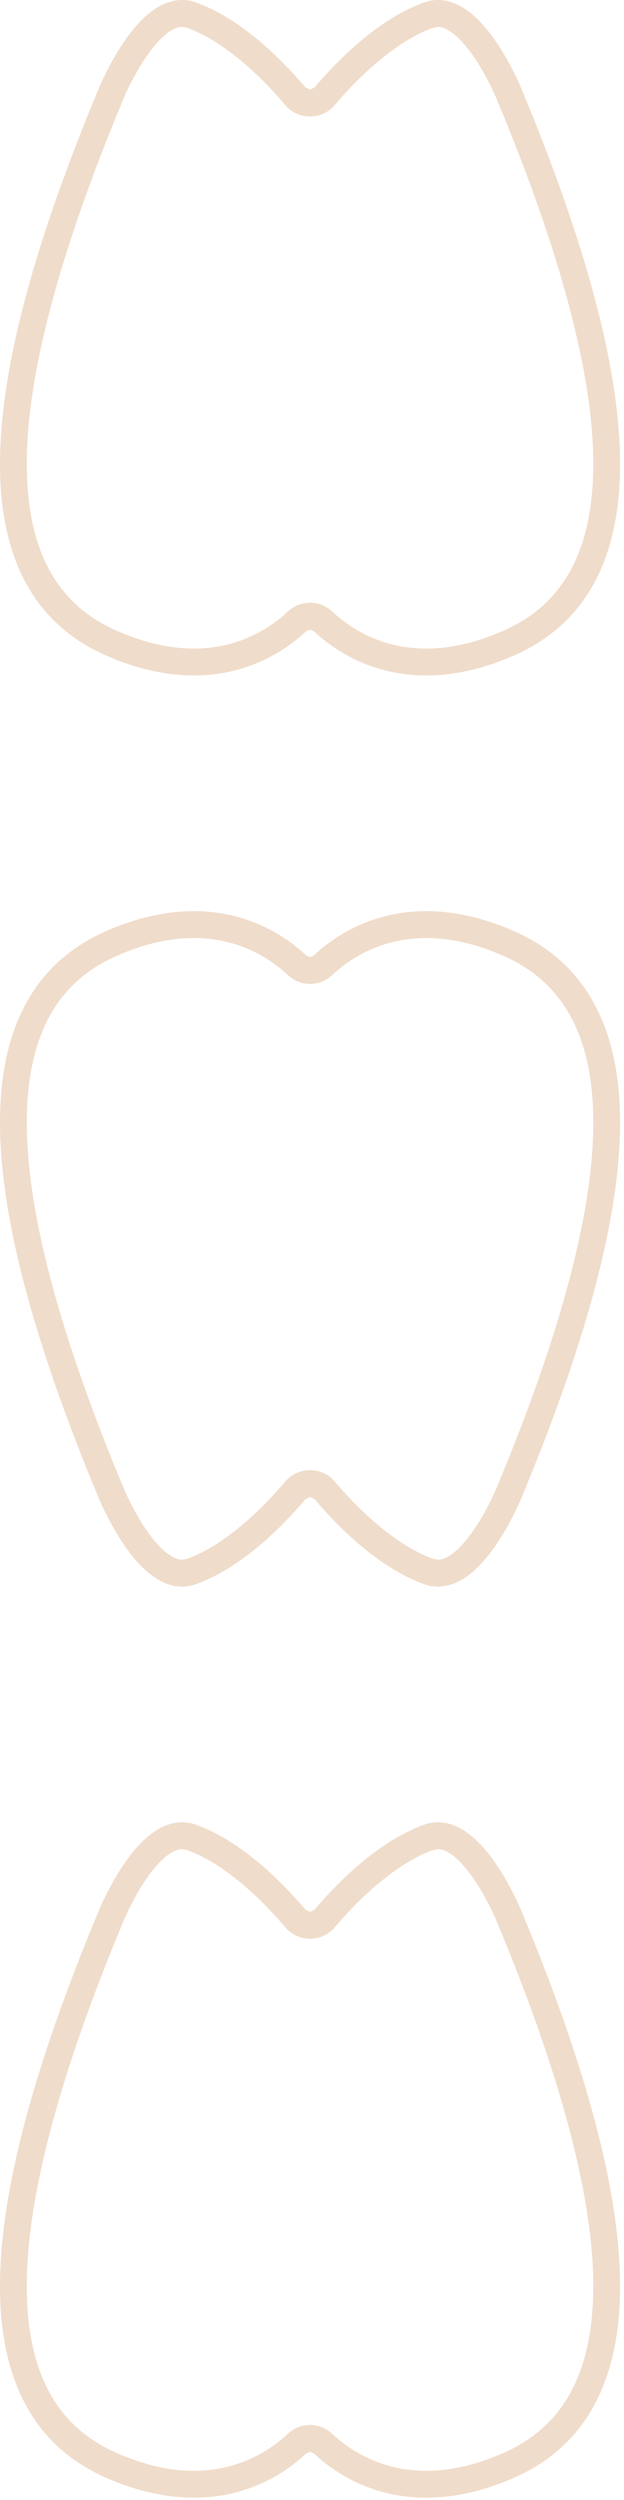 <?xml version="1.0" encoding="UTF-8"?> <svg xmlns="http://www.w3.org/2000/svg" viewBox="0 0 79.432 318" fill="none"><path fill-rule="evenodd" clip-rule="evenodd" d="M41.338 12.234L40.037 11.125L39.465 11.396L38.891 11.125C34.872 6.4 29.997 2.136 24.935 0.308C24.359 0.099 23.765 0 23.182 0C21.346 0.014 19.828 0.928 18.583 2.027C16.713 3.705 15.27 5.982 14.223 7.868C13.183 9.749 12.575 11.239 12.555 11.279L12.562 11.269C4.302 31.11 0.011 46.947 0 59.028C0 64.973 1.051 70.037 3.293 74.157C5.524 78.28 8.969 81.392 13.448 83.358C17.617 85.197 21.373 85.926 24.669 85.926C31.795 85.926 36.606 82.532 38.99 80.28L39.465 80.091L39.942 80.276C42.323 82.532 47.137 85.926 54.26 85.926C57.556 85.926 61.315 85.197 65.484 83.358C69.96 81.392 73.405 78.28 75.639 74.157C77.878 70.037 78.932 64.973 78.932 59.028C78.918 46.95 74.63 31.11 66.37 11.269L66.374 11.279C66.35 11.225 65.278 8.601 63.529 5.889C62.645 4.53 61.597 3.147 60.345 2.027C59.1 0.928 57.585 0.014 55.747 0C55.167 0 54.57 0.099 53.993 0.308C48.93 2.136 44.06 6.4 40.037 11.125L41.338 12.234L42.637 13.344C46.393 8.89 51.032 4.976 55.136 3.533L55.747 3.424C56.344 3.413 57.172 3.777 58.083 4.591C59.441 5.787 60.789 7.821 61.724 9.526C62.194 10.383 62.573 11.156 62.832 11.711L63.125 12.361L63.218 12.581L63.221 12.588C71.405 32.203 75.529 47.762 75.52 59.028C75.52 64.575 74.531 69.051 72.644 72.516C70.75 75.983 67.98 78.505 64.108 80.221C60.322 81.892 57.057 82.502 54.26 82.502C48.258 82.502 44.285 79.666 42.275 77.783C41.487 77.041 40.47 76.667 39.464 76.667C38.461 76.667 37.441 77.041 36.653 77.783C34.643 79.666 30.672 82.502 24.668 82.502C21.874 82.502 18.606 81.892 14.819 80.221C10.947 78.505 8.18 75.983 6.287 72.516C4.397 69.051 3.411 64.575 3.411 59.028C3.397 47.762 7.526 32.205 15.706 12.591L15.709 12.584L15.879 12.186C16.285 11.269 17.404 8.903 18.864 6.868C19.591 5.852 20.403 4.924 21.18 4.307C21.966 3.684 22.654 3.42 23.18 3.423L23.791 3.533C27.894 4.975 32.537 8.889 36.29 13.344C37.112 14.316 38.3 14.823 39.463 14.82C40.629 14.823 41.814 14.316 42.637 13.344L41.338 12.234Z" fill="#E2BB96" fill-opacity="0.5"></path><path fill-rule="evenodd" clip-rule="evenodd" d="M37.594 189.592L38.895 190.701L39.468 190.431L40.041 190.701C44.06 195.427 48.935 199.69 53.997 201.519C54.574 201.727 55.168 201.826 55.751 201.826C57.586 201.813 59.104 200.898 60.35 199.8C62.219 198.121 63.662 195.844 64.709 193.958C65.749 192.078 66.357 190.588 66.377 190.547L66.37 190.557C74.63 170.716 78.922 154.88 78.932 142.799C78.932 136.853 77.881 131.789 75.639 127.67C73.409 123.546 69.963 120.434 65.484 118.469C61.314 116.629 57.559 115.9 54.263 115.9C47.137 115.9 42.326 119.294 39.942 121.547L39.468 121.735L38.99 121.551C36.609 119.294 31.795 115.9 24.672 115.9C21.376 115.9 17.617 116.629 13.449 118.469C8.972 120.434 5.527 123.546 3.293 127.67C1.054 131.789 0 136.853 0 142.799C0.014 154.876 4.302 170.716 12.562 190.557L12.558 190.547C12.582 190.601 13.654 193.225 15.403 195.937C16.287 197.296 17.335 198.679 18.587 199.8C19.832 200.898 21.347 201.813 23.185 201.826C23.765 201.826 24.362 201.727 24.939 201.519C30.002 199.69 34.872 195.427 38.895 190.701L37.594 189.592L36.296 188.482C32.539 192.937 27.9 196.85 23.796 198.293L23.185 198.403C22.588 198.413 21.76 198.049 20.849 197.235C19.491 196.039 18.143 194.006 17.208 192.3C16.738 191.444 16.359 190.67 16.1 190.115L15.807 189.465L15.714 189.245L15.711 189.238C7.527 169.624 3.403 154.064 3.412 142.798C3.412 137.251 4.402 132.775 6.288 129.31C8.182 125.843 10.952 123.321 14.824 121.605C18.61 119.934 21.875 119.325 24.673 119.325C30.674 119.325 34.647 122.16 36.657 124.043C37.445 124.786 38.462 125.159 39.468 125.159C40.471 125.159 41.491 124.786 42.279 124.043C44.289 122.16 48.26 119.325 54.264 119.325C57.058 119.325 60.326 119.934 64.113 121.605C67.985 123.321 70.752 125.843 72.645 129.31C74.535 132.775 75.521 137.251 75.521 142.798C75.535 154.064 71.407 169.621 63.226 189.236L63.223 189.243L63.053 189.64C62.647 190.557 61.528 192.923 60.068 194.958C59.341 195.975 58.529 196.903 57.752 197.519C56.966 198.142 56.278 198.406 55.752 198.403L55.142 198.294C51.038 196.851 46.395 192.937 42.642 188.483C41.82 187.51 40.632 187.004 39.469 187.006C38.303 187.004 37.118 187.51 36.296 188.482L37.594 189.592Z" fill="#E2BB96" fill-opacity="0.5"></path><path fill-rule="evenodd" clip-rule="evenodd" d="M41.338 244.035L40.037 242.925L39.465 243.196L38.891 242.925C34.872 238.2 29.997 233.937 24.935 232.108C24.359 231.899 23.765 231.801 23.182 231.801C21.346 231.814 19.828 232.728 18.583 233.827C16.713 235.506 15.27 237.783 14.223 239.669C13.183 241.549 12.575 243.039 12.555 243.08L12.562 243.07C4.302 262.911 0.011 278.748 0 290.827C0 296.775 1.051 301.838 3.293 305.957C5.524 310.081 8.969 313.193 13.448 315.159C17.617 316.997 21.373 317.727 24.669 317.727C31.795 317.727 36.606 314.332 38.99 312.081L39.465 311.892L39.942 312.076C42.323 314.332 47.137 317.727 54.26 317.727C57.556 317.727 61.315 316.997 65.484 315.159C69.96 313.193 73.405 310.081 75.639 305.957C77.878 301.838 78.932 296.775 78.932 290.827C78.918 278.75 74.63 262.911 66.37 243.07L66.374 243.08C66.35 243.025 65.278 240.402 63.529 237.69C62.645 236.331 61.597 234.948 60.345 233.827C59.1 232.728 57.585 231.814 55.747 231.801C55.167 231.801 54.57 231.899 53.993 232.108C48.93 233.937 44.06 238.2 40.037 242.925L41.338 244.035L42.637 245.145C46.393 240.69 51.032 236.776 55.136 235.334L55.747 235.224C56.344 235.214 57.172 235.578 58.083 236.392C59.441 237.588 60.789 239.621 61.724 241.327C62.194 242.183 62.573 242.957 62.832 243.512L63.125 244.162L63.218 244.381L63.221 244.388C71.405 264.003 75.529 279.562 75.52 290.83C75.52 296.375 74.531 300.851 72.644 304.318C70.75 307.783 67.98 310.305 64.108 312.021C60.322 313.693 57.057 314.302 54.26 314.302C48.258 314.302 44.285 311.467 42.275 309.584C41.487 308.842 40.47 308.467 39.464 308.467C38.461 308.467 37.441 308.842 36.653 309.584C34.643 311.467 30.672 314.302 24.668 314.302C21.874 314.302 18.606 313.693 14.819 312.021C10.947 310.305 8.18 307.783 6.287 304.318C4.397 300.851 3.411 296.375 3.411 290.83C3.397 279.562 7.526 264.005 15.706 244.391L15.709 244.384L15.879 243.987C16.285 243.07 17.404 240.703 18.864 238.669C19.591 237.652 20.403 236.724 21.18 236.108C21.966 235.485 22.654 235.221 23.18 235.224L23.791 235.333C27.894 236.776 32.537 240.69 36.29 245.144C37.112 246.117 38.3 246.623 39.463 246.621C40.629 246.623 41.814 246.117 42.637 245.145L41.338 244.035Z" fill="#E2BB96" fill-opacity="0.5"></path></svg> 